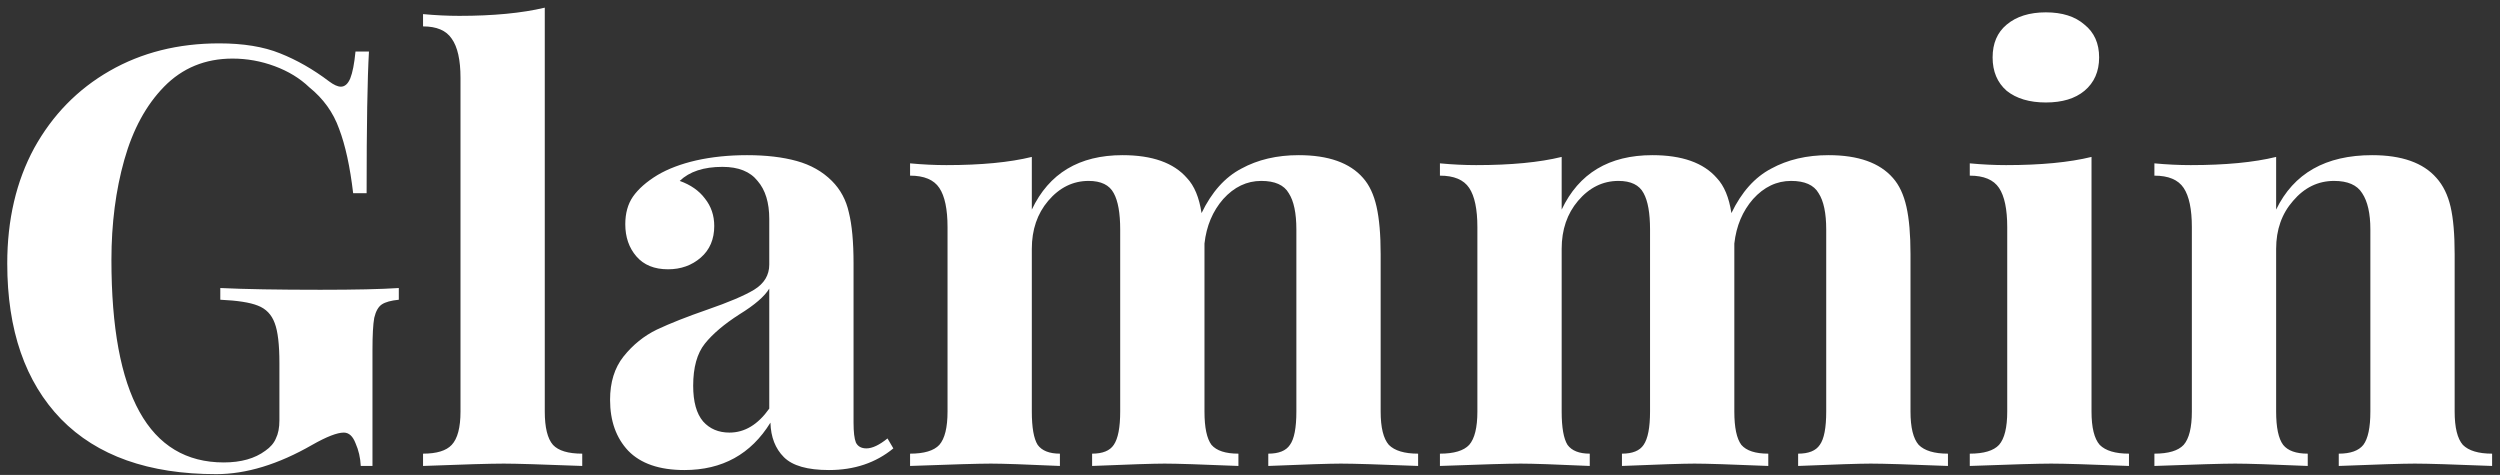 <svg xmlns="http://www.w3.org/2000/svg" fill="none" viewBox="0 0 279 53" height="53" width="279">
<rect x="0" y="0" width="279" height="53" fill="#333333" stroke="none"/>
<path fill="white" d="M24.454 4.84C27.154 4.84 29.418 5.21 31.247 5.95C33.12 6.691 34.949 7.736 36.734 9.086C37.257 9.477 37.692 9.673 38.04 9.673C38.476 9.673 38.824 9.369 39.086 8.759C39.347 8.106 39.543 7.104 39.673 5.754H41.176C41.002 8.715 40.914 13.985 40.914 21.561H39.412C39.064 18.6 38.541 16.205 37.844 14.376C37.191 12.547 36.081 11.002 34.513 9.739C33.468 8.737 32.184 7.953 30.659 7.387C29.135 6.821 27.568 6.538 25.956 6.538C22.908 6.538 20.361 7.583 18.314 9.673C16.311 11.72 14.831 14.442 13.873 17.838C12.915 21.235 12.435 24.958 12.435 29.008C12.435 44.075 16.616 51.608 24.977 51.608C26.893 51.608 28.439 51.173 29.614 50.302C30.18 49.91 30.572 49.453 30.79 48.93C31.051 48.407 31.182 47.733 31.182 46.905V40.504C31.182 38.457 31.008 36.977 30.659 36.062C30.311 35.104 29.68 34.451 28.765 34.103C27.894 33.754 26.501 33.537 24.585 33.45V32.143C27.285 32.274 31.008 32.339 35.754 32.339C39.63 32.339 42.547 32.274 44.507 32.143V33.45C43.636 33.537 43.005 33.711 42.613 33.972C42.221 34.233 41.938 34.734 41.764 35.474C41.633 36.215 41.568 37.412 41.568 39.067V52H40.261C40.218 51.086 40.022 50.236 39.673 49.453C39.368 48.669 38.933 48.277 38.367 48.277C37.627 48.277 36.451 48.734 34.84 49.648C31.051 51.826 27.48 52.914 24.128 52.914C16.594 52.914 10.824 50.868 6.818 46.775C2.812 42.638 0.809 36.846 0.809 29.4C0.809 24.523 1.81 20.233 3.813 16.532C5.86 12.831 8.669 9.956 12.239 7.91C15.81 5.863 19.882 4.84 24.454 4.84ZM60.797 45.925C60.797 47.711 61.102 48.952 61.712 49.648C62.322 50.302 63.41 50.628 64.978 50.628V52C60.449 51.826 57.531 51.739 56.225 51.739C54.745 51.739 51.74 51.826 47.211 52V50.628C48.735 50.628 49.802 50.302 50.412 49.648C51.065 48.952 51.392 47.711 51.392 45.925V8.694C51.392 6.691 51.065 5.232 50.412 4.317C49.802 3.403 48.735 2.946 47.211 2.946V1.574C48.605 1.705 49.954 1.77 51.261 1.77C55.049 1.77 58.228 1.465 60.797 0.855V45.925ZM76.379 52.457C73.592 52.457 71.502 51.739 70.108 50.302C68.758 48.865 68.084 46.971 68.084 44.619C68.084 42.659 68.584 41.048 69.586 39.785C70.631 38.479 71.872 37.477 73.309 36.781C74.79 36.084 76.662 35.344 78.926 34.56C81.321 33.733 83.063 32.992 84.152 32.339C85.284 31.642 85.85 30.706 85.85 29.53V24.436C85.85 22.607 85.415 21.191 84.544 20.19C83.716 19.145 82.41 18.622 80.625 18.622C78.534 18.622 76.945 19.145 75.856 20.19C77.076 20.625 78.012 21.278 78.665 22.149C79.362 23.02 79.71 24.044 79.71 25.219C79.71 26.7 79.209 27.876 78.208 28.747C77.206 29.617 75.987 30.053 74.55 30.053C73.026 30.053 71.85 29.574 71.023 28.616C70.195 27.658 69.782 26.46 69.782 25.023C69.782 23.804 70.065 22.781 70.631 21.953C71.24 21.082 72.155 20.277 73.374 19.537C74.55 18.84 75.987 18.296 77.685 17.904C79.427 17.512 81.321 17.316 83.368 17.316C85.502 17.316 87.353 17.534 88.92 17.969C90.488 18.404 91.794 19.145 92.839 20.19C93.797 21.148 94.429 22.323 94.734 23.717C95.082 25.11 95.256 27.005 95.256 29.4V47.166C95.256 48.212 95.343 48.952 95.517 49.387C95.735 49.823 96.127 50.04 96.693 50.04C97.346 50.04 98.13 49.67 99.044 48.93L99.698 50.04C97.738 51.652 95.343 52.457 92.513 52.457C90.118 52.457 88.441 51.978 87.483 51.02C86.525 50.062 86.024 48.778 85.981 47.166C83.803 50.694 80.603 52.457 76.379 52.457ZM81.409 48.277C83.107 48.277 84.587 47.384 85.85 45.599V32.208C85.328 33.079 84.217 34.037 82.519 35.082C80.821 36.171 79.536 37.26 78.665 38.348C77.794 39.437 77.359 41.005 77.359 43.051C77.359 44.837 77.729 46.165 78.469 47.036C79.209 47.863 80.189 48.277 81.409 48.277ZM154.081 45.925C154.081 47.711 154.386 48.952 154.995 49.648C155.648 50.302 156.737 50.628 158.261 50.628V52C153.907 51.826 151.032 51.739 149.639 51.739C148.42 51.739 145.72 51.826 141.54 52V50.628C142.715 50.628 143.521 50.302 143.956 49.648C144.435 48.995 144.675 47.754 144.675 45.925V25.611C144.675 23.782 144.392 22.432 143.826 21.561C143.303 20.647 142.28 20.19 140.756 20.19C139.144 20.19 137.729 20.865 136.51 22.215C135.334 23.565 134.637 25.219 134.42 27.179V28.355V45.925C134.42 47.711 134.681 48.952 135.204 49.648C135.77 50.302 136.771 50.628 138.208 50.628V52C134.028 51.826 131.284 51.739 129.978 51.739C128.759 51.739 126.059 51.826 121.879 52V50.628C123.054 50.628 123.86 50.302 124.295 49.648C124.774 48.952 125.014 47.711 125.014 45.925V25.611C125.014 23.782 124.774 22.432 124.295 21.561C123.816 20.647 122.88 20.19 121.487 20.19C119.745 20.19 118.242 20.93 116.98 22.411C115.76 23.848 115.151 25.633 115.151 27.767V45.925C115.151 47.711 115.368 48.952 115.804 49.648C116.283 50.302 117.11 50.628 118.286 50.628V52C114.454 51.826 111.885 51.739 110.578 51.739C109.272 51.739 106.267 51.826 101.564 52V50.628C103.132 50.628 104.221 50.302 104.83 49.648C105.44 48.952 105.745 47.711 105.745 45.925V25.35C105.745 23.347 105.44 21.888 104.83 20.974C104.221 20.059 103.132 19.602 101.564 19.602V18.23C102.958 18.361 104.308 18.426 105.614 18.426C109.49 18.426 112.669 18.121 115.151 17.512V23.39C117.067 19.341 120.442 17.316 125.275 17.316C128.585 17.316 130.98 18.165 132.46 19.863C133.288 20.734 133.832 22.041 134.093 23.782C135.225 21.431 136.706 19.776 138.535 18.818C140.364 17.817 142.498 17.316 144.936 17.316C148.246 17.316 150.641 18.165 152.121 19.863C152.818 20.647 153.319 21.714 153.623 23.064C153.928 24.414 154.081 26.177 154.081 28.355V45.925ZM213.212 45.925C213.212 47.711 213.517 48.952 214.127 49.648C214.78 50.302 215.868 50.628 217.392 50.628V52C213.038 51.826 210.164 51.739 208.77 51.739C207.551 51.739 204.851 51.826 200.671 52V50.628C201.847 50.628 202.652 50.302 203.088 49.648C203.567 48.995 203.806 47.754 203.806 45.925V25.611C203.806 23.782 203.523 22.432 202.957 21.561C202.434 20.647 201.411 20.19 199.887 20.19C198.276 20.19 196.861 20.865 195.641 22.215C194.466 23.565 193.769 25.219 193.551 27.179V28.355V45.925C193.551 47.711 193.812 48.952 194.335 49.648C194.901 50.302 195.903 50.628 197.34 50.628V52C193.159 51.826 190.416 51.739 189.109 51.739C187.89 51.739 185.19 51.826 181.01 52V50.628C182.186 50.628 182.991 50.302 183.427 49.648C183.906 48.952 184.145 47.711 184.145 45.925V25.611C184.145 23.782 183.906 22.432 183.427 21.561C182.948 20.647 182.011 20.19 180.618 20.19C178.876 20.19 177.374 20.93 176.111 22.411C174.892 23.848 174.282 25.633 174.282 27.767V45.925C174.282 47.711 174.5 48.952 174.935 49.648C175.414 50.302 176.242 50.628 177.417 50.628V52C173.585 51.826 171.016 51.739 169.71 51.739C168.403 51.739 165.399 51.826 160.696 52V50.628C162.263 50.628 163.352 50.302 163.962 49.648C164.571 48.952 164.876 47.711 164.876 45.925V25.35C164.876 23.347 164.571 21.888 163.962 20.974C163.352 20.059 162.263 19.602 160.696 19.602V18.23C162.089 18.361 163.439 18.426 164.746 18.426C168.621 18.426 171.8 18.121 174.282 17.512V23.39C176.198 19.341 179.573 17.316 184.406 17.316C187.716 17.316 190.111 18.165 191.592 19.863C192.419 20.734 192.963 22.041 193.225 23.782C194.357 21.431 195.837 19.776 197.666 18.818C199.495 17.817 201.629 17.316 204.067 17.316C207.377 17.316 209.772 18.165 211.252 19.863C211.949 20.647 212.45 21.714 212.755 23.064C213.06 24.414 213.212 26.177 213.212 28.355V45.925ZM228.319 1.378C230.147 1.378 231.584 1.835 232.63 2.75C233.718 3.621 234.263 4.84 234.263 6.408C234.263 7.975 233.718 9.216 232.63 10.131C231.584 11.002 230.147 11.437 228.319 11.437C226.49 11.437 225.031 11.002 223.942 10.131C222.897 9.216 222.375 7.975 222.375 6.408C222.375 4.84 222.897 3.621 223.942 2.75C225.031 1.835 226.49 1.378 228.319 1.378ZM233.413 45.925C233.413 47.711 233.718 48.952 234.328 49.648C234.981 50.302 236.07 50.628 237.594 50.628V52C233.239 51.826 230.343 51.739 228.906 51.739C227.556 51.739 224.53 51.826 219.827 52V50.628C221.395 50.628 222.483 50.302 223.093 49.648C223.703 48.952 224.007 47.711 224.007 45.925V25.35C224.007 23.347 223.703 21.888 223.093 20.974C222.483 20.059 221.395 19.602 219.827 19.602V18.23C221.221 18.361 222.57 18.426 223.877 18.426C227.752 18.426 230.931 18.121 233.413 17.512V45.925ZM264.729 17.316C268.039 17.316 270.434 18.165 271.914 19.863C272.654 20.691 273.177 21.757 273.482 23.064C273.787 24.37 273.939 26.134 273.939 28.355V45.925C273.939 47.711 274.244 48.952 274.854 49.648C275.507 50.302 276.595 50.628 278.119 50.628V52C273.765 51.826 270.891 51.739 269.497 51.739C268.191 51.739 265.361 51.826 261.006 52V50.628C262.312 50.628 263.227 50.302 263.749 49.648C264.272 48.952 264.533 47.711 264.533 45.925V25.611C264.533 23.826 264.228 22.476 263.619 21.561C263.053 20.647 262.008 20.19 260.483 20.19C258.698 20.19 257.174 20.93 255.911 22.411C254.648 23.848 254.017 25.633 254.017 27.767V45.925C254.017 47.711 254.278 48.952 254.801 49.648C255.323 50.302 256.238 50.628 257.544 50.628V52C253.538 51.826 250.838 51.739 249.445 51.739C248.138 51.739 245.134 51.826 240.431 52V50.628C241.998 50.628 243.087 50.302 243.697 49.648C244.306 48.952 244.611 47.711 244.611 45.925V25.35C244.611 23.347 244.306 21.888 243.697 20.974C243.087 20.059 241.998 19.602 240.431 19.602V18.23C241.824 18.361 243.174 18.426 244.48 18.426C248.356 18.426 251.535 18.121 254.017 17.512V23.39C255.976 19.341 259.547 17.316 264.729 17.316Z"></path>
</svg>
